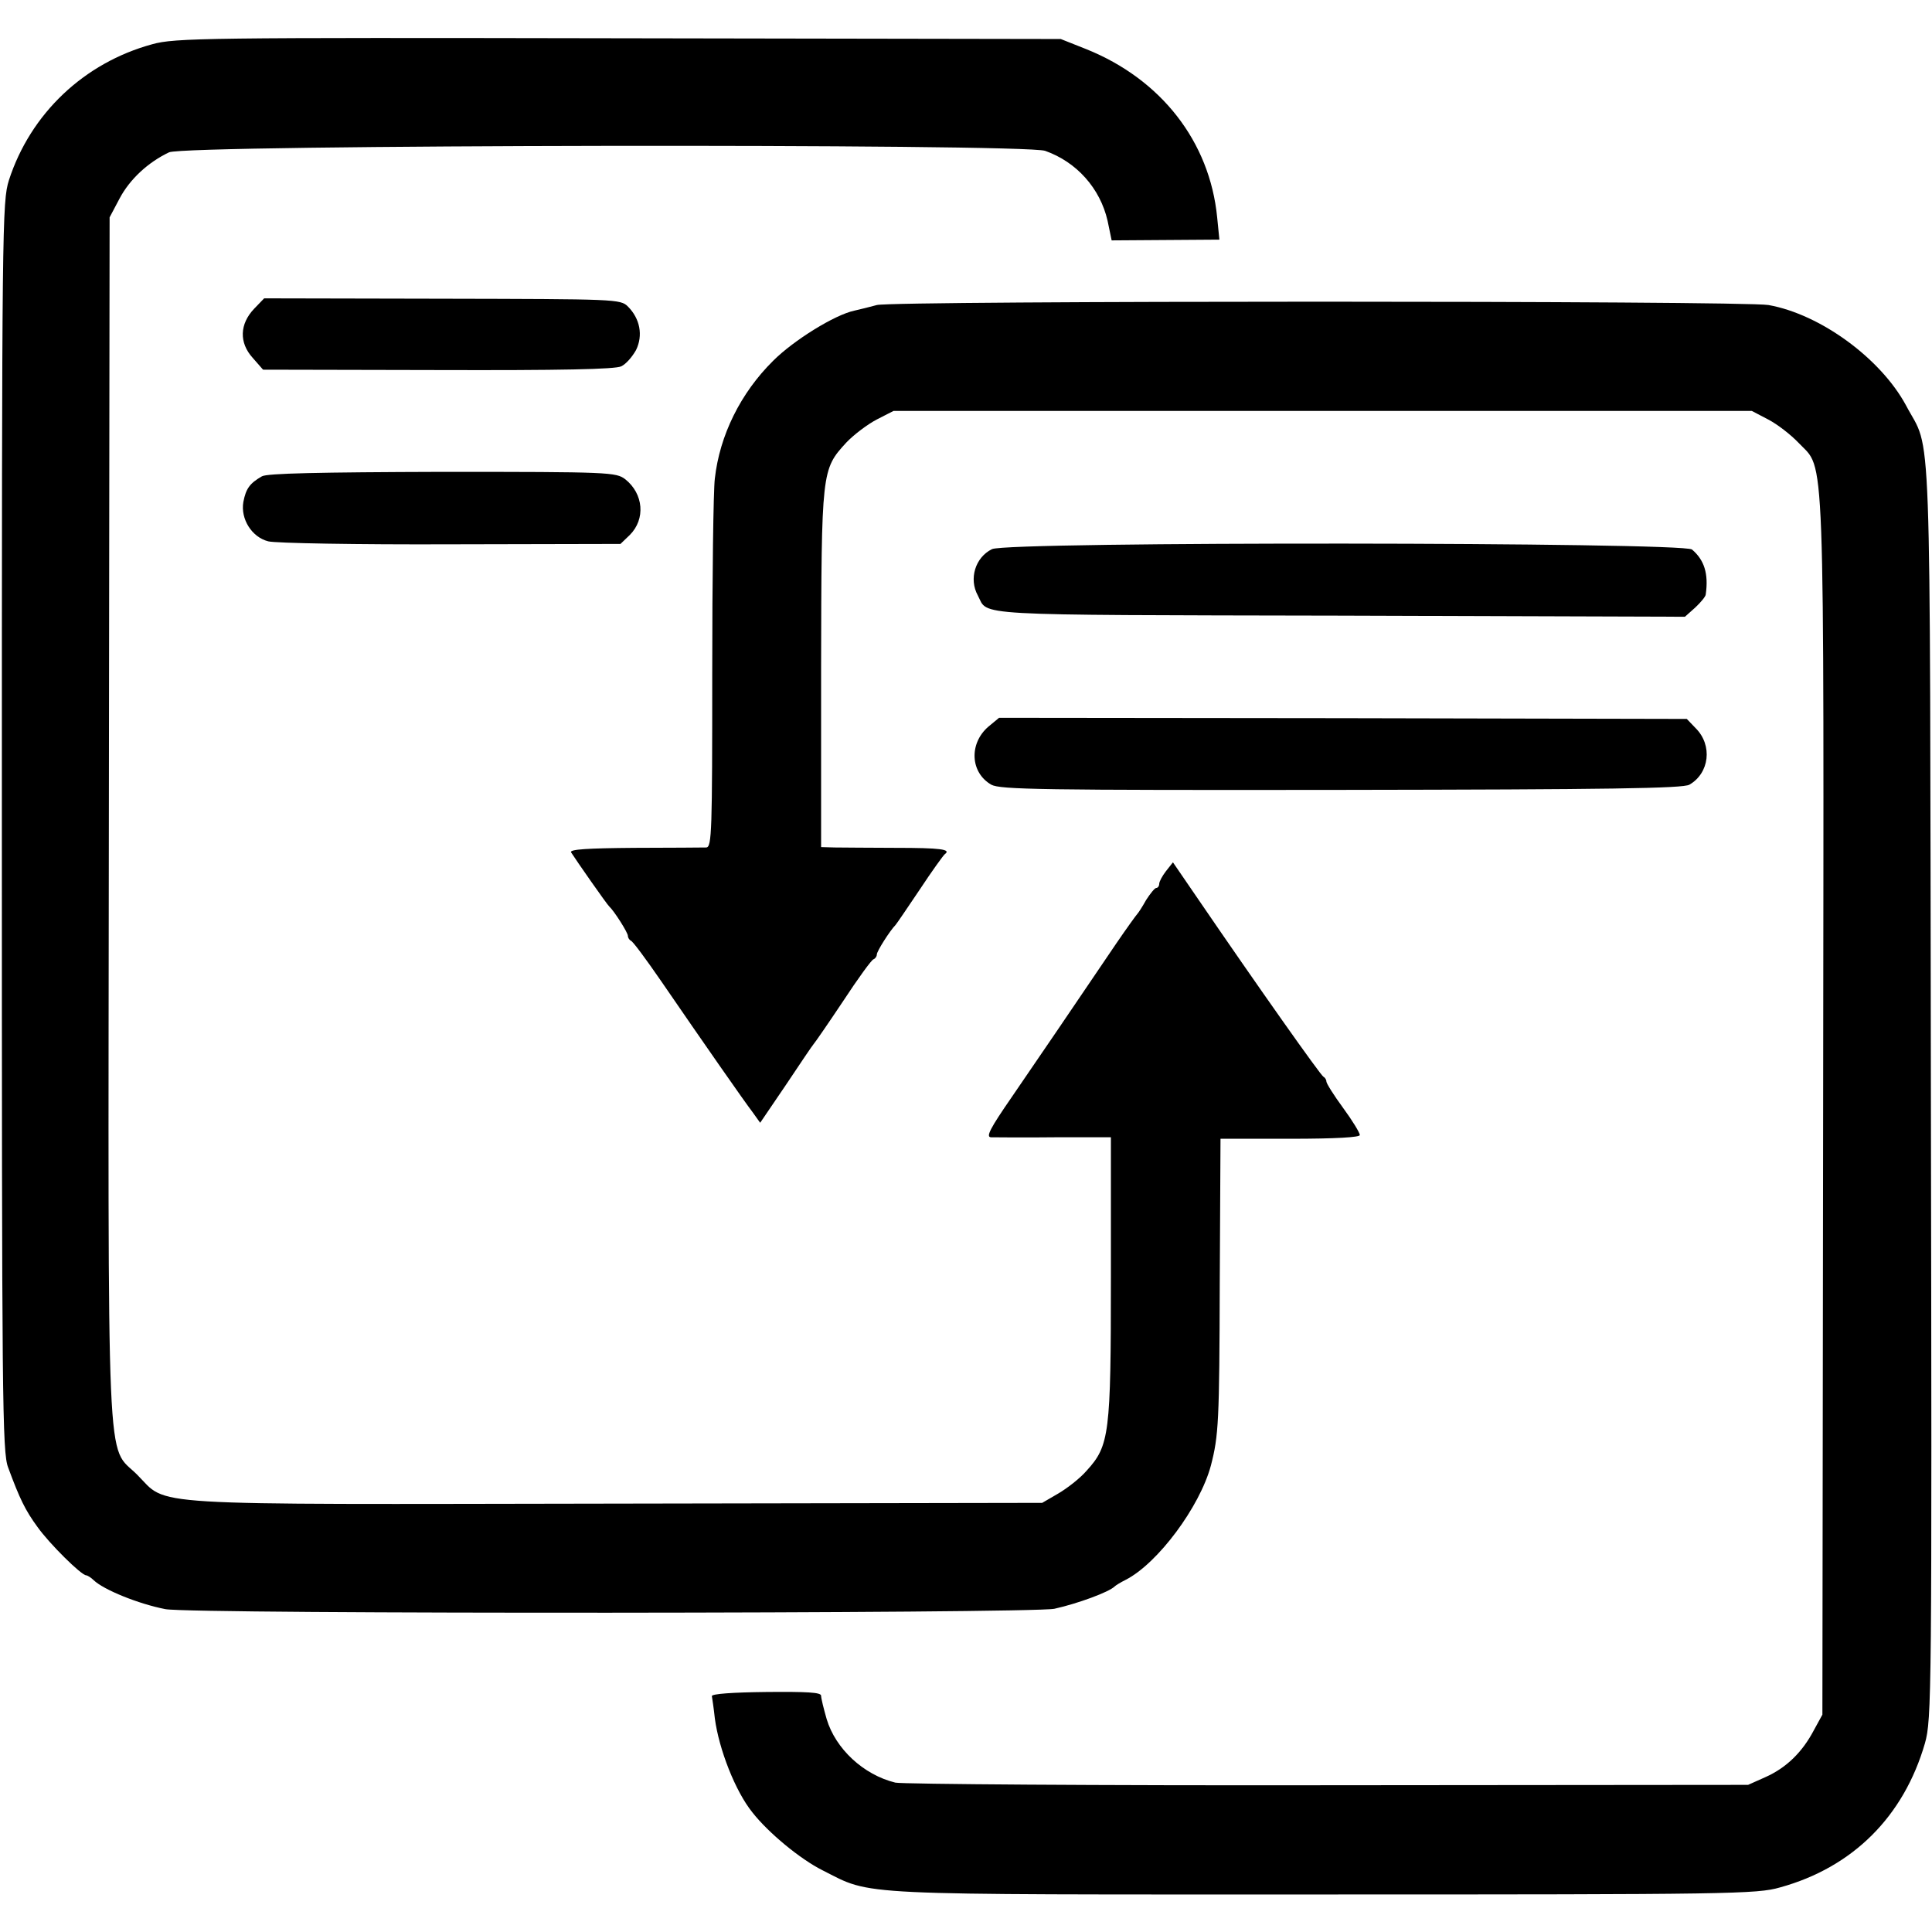 <?xml version="1.0" standalone="no"?>
<!DOCTYPE svg PUBLIC "-//W3C//DTD SVG 20010904//EN"
 "http://www.w3.org/TR/2001/REC-SVG-20010904/DTD/svg10.dtd">
<svg version="1.0" xmlns="http://www.w3.org/2000/svg"
 width="520pt" height="520pt" viewBox="0 0 520 520"
 preserveAspectRatio="xMidYMid meet">
<g transform="translate(0,520) scale(0.1,-0.1)"
fill="#000000" stroke="none">
<path d="M410 5081 c-184 -50 -328 -187 -386 -366 -18 -58 -19 -112 -19 -1740
0 -1547 1 -1684 17 -1725 31 -84 46 -115 79 -160 32 -45 118 -130 131 -130 3
0 13 -6 20 -13 27 -26 121 -64 193 -78 70 -14 2330 -12 2393 1 63 14 147 45
162 60 3 3 16 11 30 18 86 44 199 196 229 307 21 81 23 118 24 495 l2 385 188
0 c124 0 187 4 187 10 0 6 -20 39 -45 73 -25 34 -45 66 -45 71 0 5 -4 11 -8
13 -7 3 -174 239 -342 485 l-63 92 -19 -24 c-10 -13 -18 -28 -18 -34 0 -6 -4
-11 -8 -11 -4 0 -16 -15 -27 -32 -10 -18 -21 -35 -24 -38 -3 -3 -29 -39 -57
-80 -113 -167 -211 -311 -281 -413 -58 -84 -70 -107 -56 -108 10 0 87 -1 171
0 l152 0 0 -378 c0 -421 -4 -452 -65 -519 -18 -21 -53 -48 -77 -62 l-43 -25
-1147 -2 c-1298 -2 -1203 -8 -1289 78 -84 84 -78 -54 -76 1769 l2 1615 27 51
c27 51 76 97 133 124 43 21 2300 24 2358 4 85 -30 148 -101 168 -188 l11 -53
145 1 145 1 -6 60 c-20 204 -151 372 -353 453 l-68 27 -1190 2 c-1112 2 -1194
1 -1255 -16z"/>
<path d="M684 4369 c-39 -41 -41 -91 -4 -132 l28 -32 471 -1 c329 -1 477 2
493 10 13 6 30 26 40 44 19 39 11 84 -22 117 -20 20 -32 20 -500 21 l-479 1
-27 -28z"/>
<path d="M2360 4379 c-19 -5 -46 -12 -60 -15 -53 -11 -164 -80 -219 -135 -88
-87 -144 -201 -157 -317 -4 -31 -7 -267 -7 -524 0 -424 -1 -468 -16 -469 -9 0
-96 -1 -193 -1 -127 -1 -175 -4 -171 -12 14 -22 97 -141 103 -146 13 -12 50
-70 50 -79 0 -5 4 -11 8 -13 5 -1 41 -50 81 -108 116 -169 224 -324 247 -354
l20 -28 70 103 c38 57 71 106 74 109 3 3 39 55 79 115 40 61 77 112 82 113 5
2 9 8 9 13 0 9 36 65 50 79 3 3 32 46 65 95 33 50 64 93 68 96 18 13 -11 17
-133 17 -69 0 -142 1 -163 1 l-37 1 0 479 c1 535 1 537 68 610 20 21 57 49 82
62 l45 23 1155 0 1155 0 44 -23 c25 -13 61 -41 82 -63 72 -77 68 36 66 -1788
l-2 -1635 -23 -42 c-31 -59 -74 -101 -130 -126 l-47 -21 -1130 -1 c-621 -1
-1146 3 -1165 7 -86 21 -161 91 -185 171 -8 28 -15 56 -15 63 0 9 -38 11 -147
10 -91 -1 -147 -5 -147 -11 1 -6 5 -32 8 -60 11 -83 55 -196 101 -253 43 -55
129 -126 189 -156 137 -69 65 -65 1349 -65 1094 0 1166 1 1228 19 196 54 333
191 390 388 18 65 19 117 16 1757 -3 1874 3 1711 -67 1844 -68 126 -230 245
-370 270 -70 12 -2351 12 -2400 0z"/>
<path d="M705 3918 c-33 -19 -43 -33 -50 -69 -8 -46 23 -95 67 -106 18 -5 239
-9 491 -8 l457 1 25 24 c43 43 37 111 -12 150 -25 19 -41 20 -492 20 -334 -1
-472 -4 -486 -12z"/>
<path d="M2670 3722 c-45 -22 -63 -80 -38 -125 29 -55 -36 -52 972 -54 l931
-3 28 25 c15 14 28 30 28 35 8 56 -4 93 -37 121 -25 20 -1841 22 -1884 1z"/>
<path d="M2660 3244 c-52 -45 -49 -123 8 -156 24 -13 131 -15 942 -14 721 1
920 4 937 14 54 31 63 106 17 152 l-24 25 -926 2 -925 1 -29 -24z"/>
</g>
</svg>
